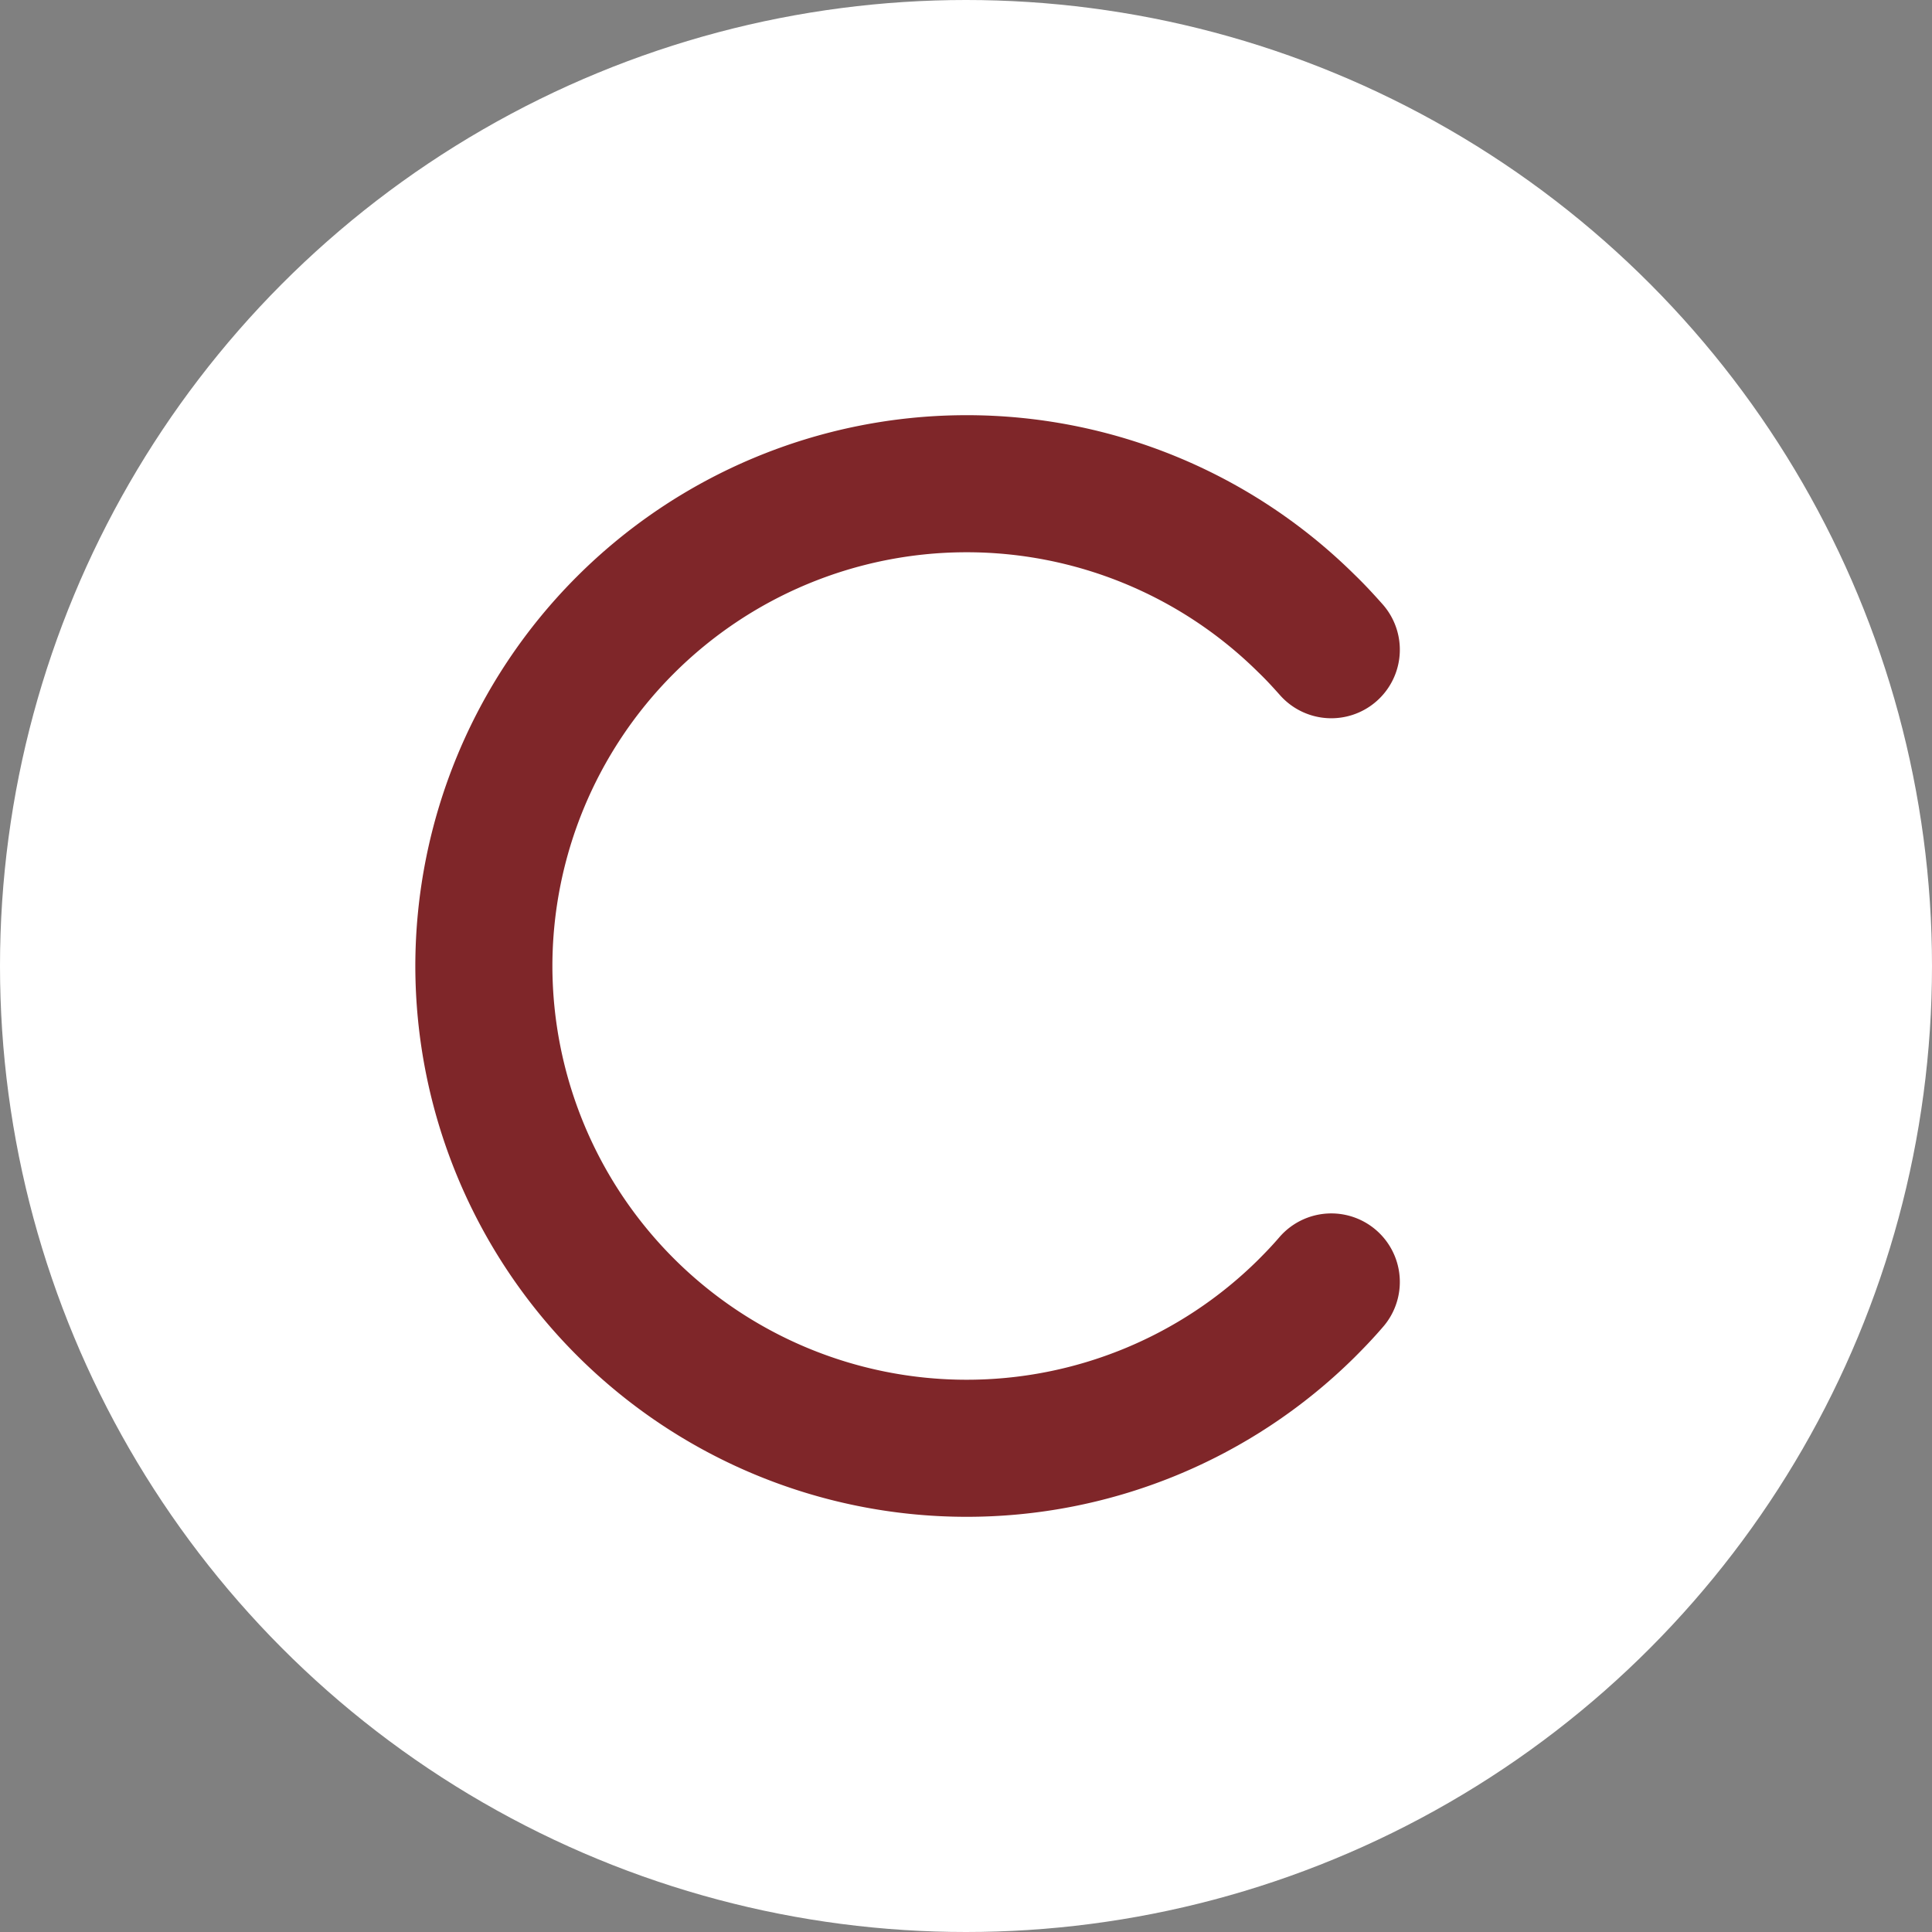 <svg xmlns="http://www.w3.org/2000/svg" viewBox="0 0 56.38 56.38"><rect x="0" y="0" width="56.38" height="56.38" fill="#808080" stroke="none"/><defs><style>.cls-1{fill:#fff;}.cls-2{fill:none;stroke:#7f2629;stroke-linecap:round;stroke-linejoin:round;stroke-width:4px;}</style></defs><g id="Capa_2" data-name="Capa 2"><g id="graphic"><circle class="cls-1" cx="28.19" cy="28.19" r="28.19"/><path class="cls-2" d="M38.85,37.41c-.24.28-.47.52-.73.78a14.09,14.09,0,0,1-24-10h0a14.09,14.09,0,0,1,24-10c.26.25.49.5.73.77"/></g></g></svg>